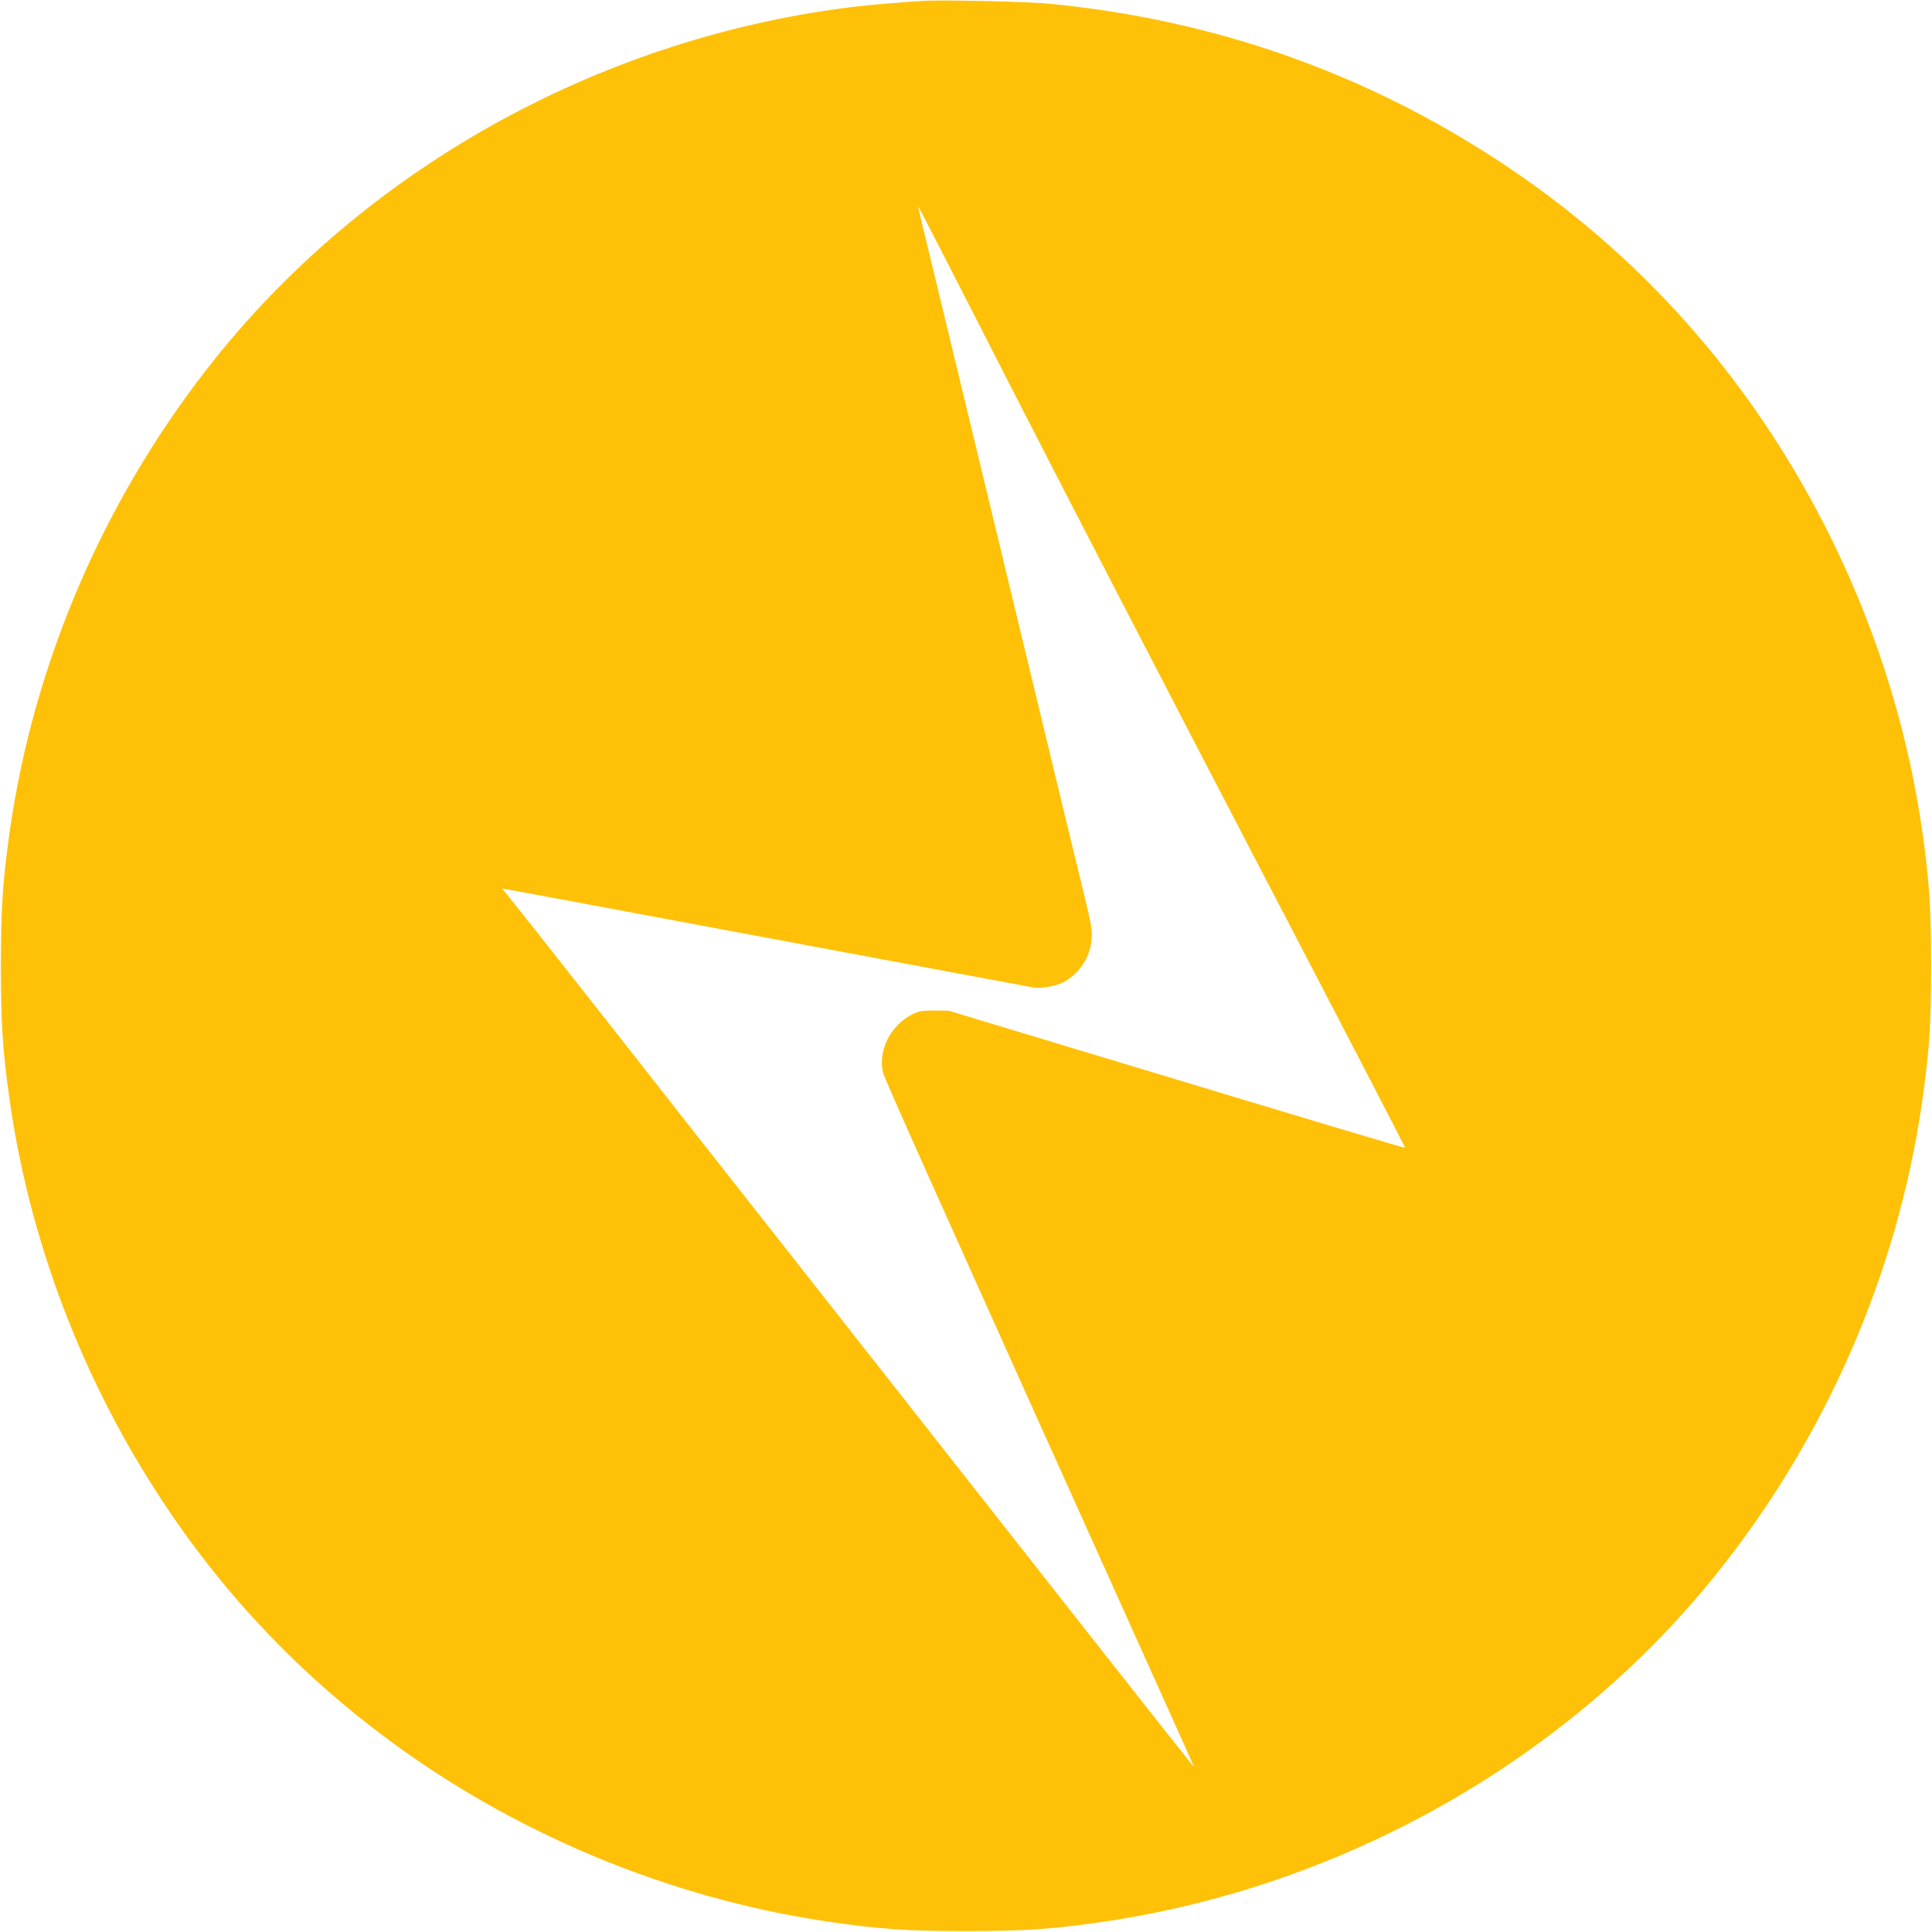 <?xml version="1.0" standalone="no"?>
<!DOCTYPE svg PUBLIC "-//W3C//DTD SVG 20010904//EN"
 "http://www.w3.org/TR/2001/REC-SVG-20010904/DTD/svg10.dtd">
<svg version="1.0" xmlns="http://www.w3.org/2000/svg"
 width="1280pt" height="1280pt" viewBox="0 0 1280 1280"
 preserveAspectRatio="xMidYMid meet">
<g transform="translate(0,1280) scale(0.1,-0.1)"
fill="#ffc107" stroke="none">
<path d="M6110 12794 c-137 -9 -342 -26 -420 -35 -1670 -194 -3226 -1044
-4256 -2324 -729 -907 -1206 -2001 -1369 -3139 -48 -339 -59 -512 -59 -896 0
-384 11 -557 59 -896 126 -878 441 -1737 918 -2504 415 -666 927 -1227 1550
-1696 851 -642 1883 -1075 2937 -1233 350 -52 537 -65 930 -65 393 0 580 13
930 65 1583 237 3053 1073 4036 2294 729 907 1206 2001 1369 3139 48 339 59
512 59 896 0 384 -11 557 -59 896 -126 878 -441 1737 -918 2504 -488 783
-1116 1427 -1887 1933 -900 590 -1897 939 -2985 1043 -149 14 -710 26 -835 18z
m627 -2634 c311 -608 1018 -1973 1570 -3033 553 -1060 1004 -1929 1002 -1931
-4 -3 -489 142 -2104 630 l-920 278 -95 1 c-79 0 -103 -4 -142 -23 -146 -72
-232 -239 -198 -387 10 -43 304 -699 1806 -4033 140 -309 254 -565 254 -568 0
-3 -298 374 -663 838 -1626 2069 -2256 2869 -2428 3088 -102 129 -468 595
-813 1035 -346 440 -641 813 -655 829 l-26 29 43 -7 c23 -3 808 -150 1745
-325 936 -175 1718 -321 1737 -324 49 -7 145 10 192 34 99 51 171 151 187 260
11 77 7 100 -53 349 -26 107 -74 303 -106 435 -75 311 -95 393 -509 2110 -192
798 -366 1518 -386 1600 -20 83 -47 195 -61 250 -13 55 -26 111 -29 125 -7 30
-43 99 652 -1260z"/>
</g>
</svg>
